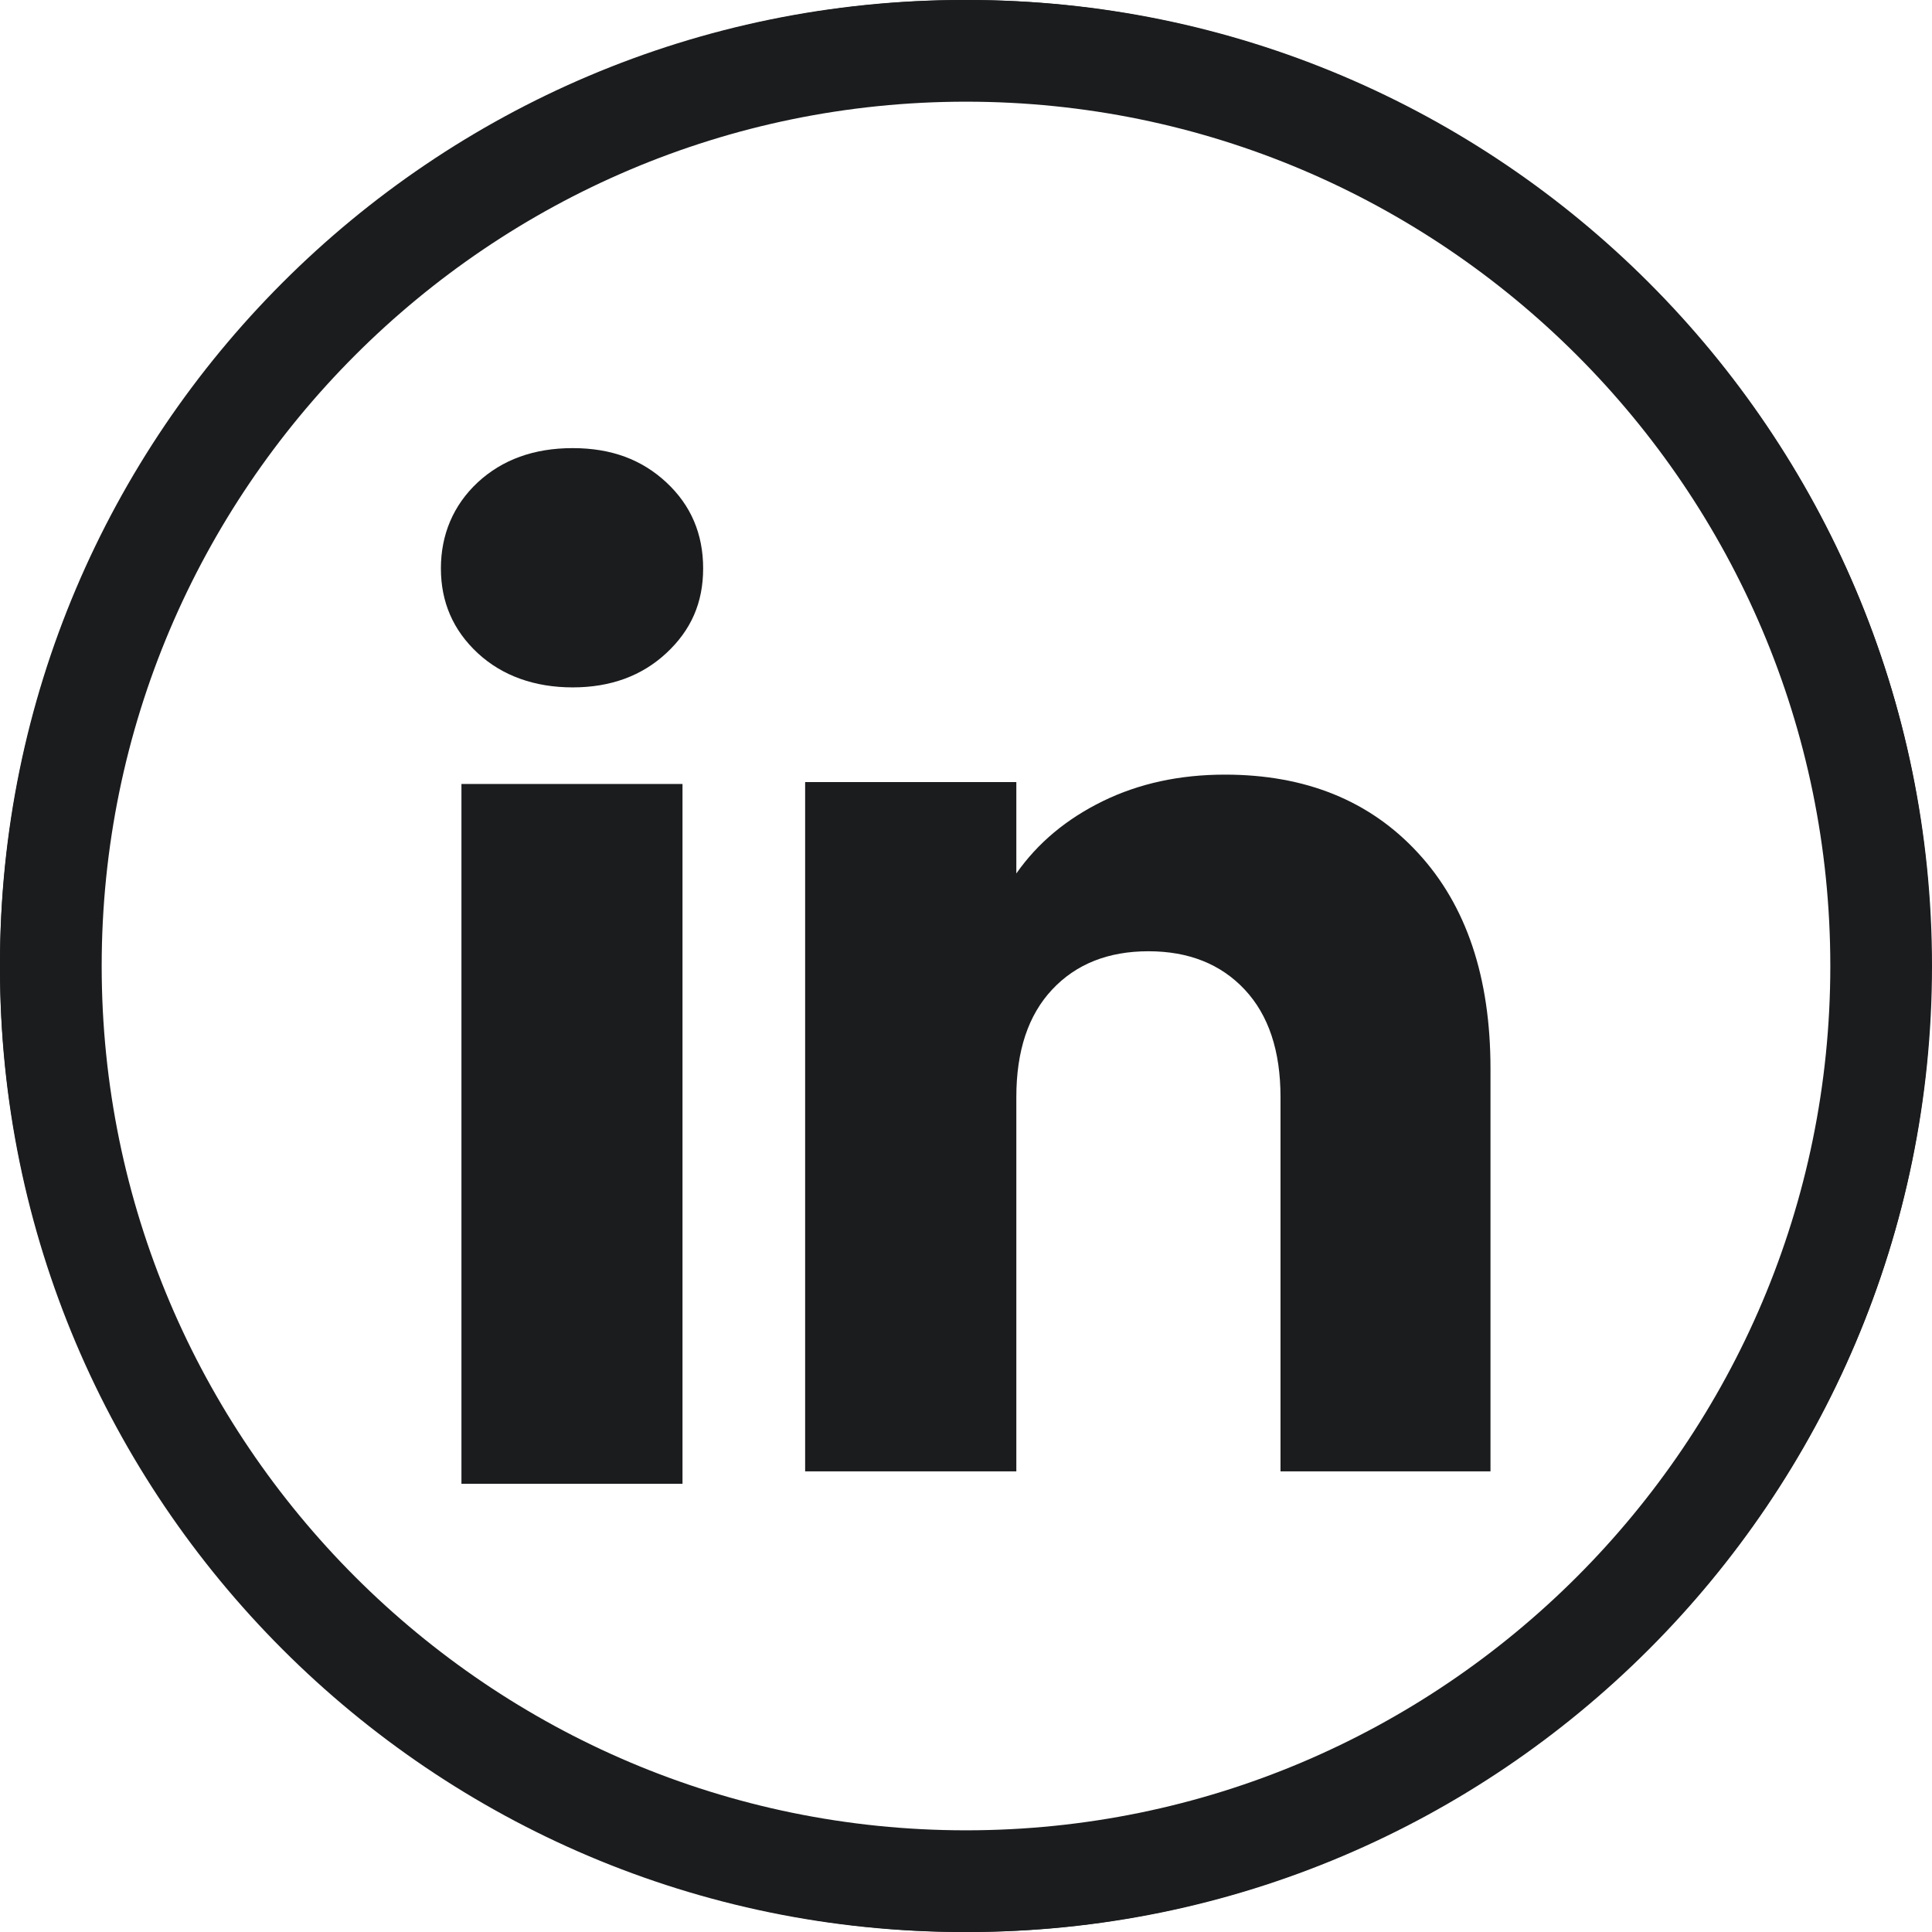 <svg width="19" height="19" viewBox="0 0 19 19" fill="none" xmlns="http://www.w3.org/2000/svg">
<path d="M9.518 19H9.476C4.251 19 0 14.748 0 9.521V9.479C0 4.252 4.251 0 9.476 0H9.518C14.743 0 18.994 4.252 18.994 9.479V9.521C18.994 14.748 14.743 19 9.518 19ZM9.476 0.643C4.605 0.643 0.643 4.607 0.643 9.479V9.521C0.643 14.393 4.605 18.357 9.476 18.357H9.518C14.389 18.357 18.352 14.393 18.352 9.521V9.479C18.352 4.607 14.389 0.643 9.518 0.643H9.476Z" fill="#1B1C1E"/>
<path d="M4.698 6.423C4.456 6.198 4.336 5.921 4.336 5.59C4.336 5.259 4.457 4.969 4.698 4.744C4.94 4.52 5.251 4.407 5.632 4.407C6.013 4.407 6.312 4.52 6.553 4.744C6.795 4.969 6.915 5.251 6.915 5.59C6.915 5.929 6.795 6.198 6.553 6.423C6.312 6.647 6.005 6.76 5.632 6.76C5.259 6.76 4.94 6.647 4.698 6.423ZM6.712 7.71V14.592H4.538V7.71H6.712Z" fill="#1B1C1E"/>
<path d="M13.947 8.39C14.421 8.904 14.658 9.611 14.658 10.51V14.47H12.593V10.789C12.593 10.335 12.476 9.983 12.241 9.732C12.006 9.481 11.69 9.355 11.294 9.355C10.898 9.355 10.582 9.481 10.347 9.732C10.112 9.983 9.995 10.335 9.995 10.789V14.47H7.918V7.691H9.995V8.59C10.205 8.29 10.488 8.054 10.845 7.879C11.201 7.705 11.601 7.618 12.047 7.618C12.84 7.618 13.474 7.875 13.947 8.39Z" fill="#1B1C1E"/>
<path d="M0.5 9.5C0.5 4.538 4.538 0.5 9.5 0.5C14.462 0.5 18.5 4.538 18.5 9.5C18.5 14.462 14.462 18.5 9.5 18.5C4.538 18.5 0.5 14.462 0.5 9.5Z" stroke="#1B1C1E"/>
</svg>
